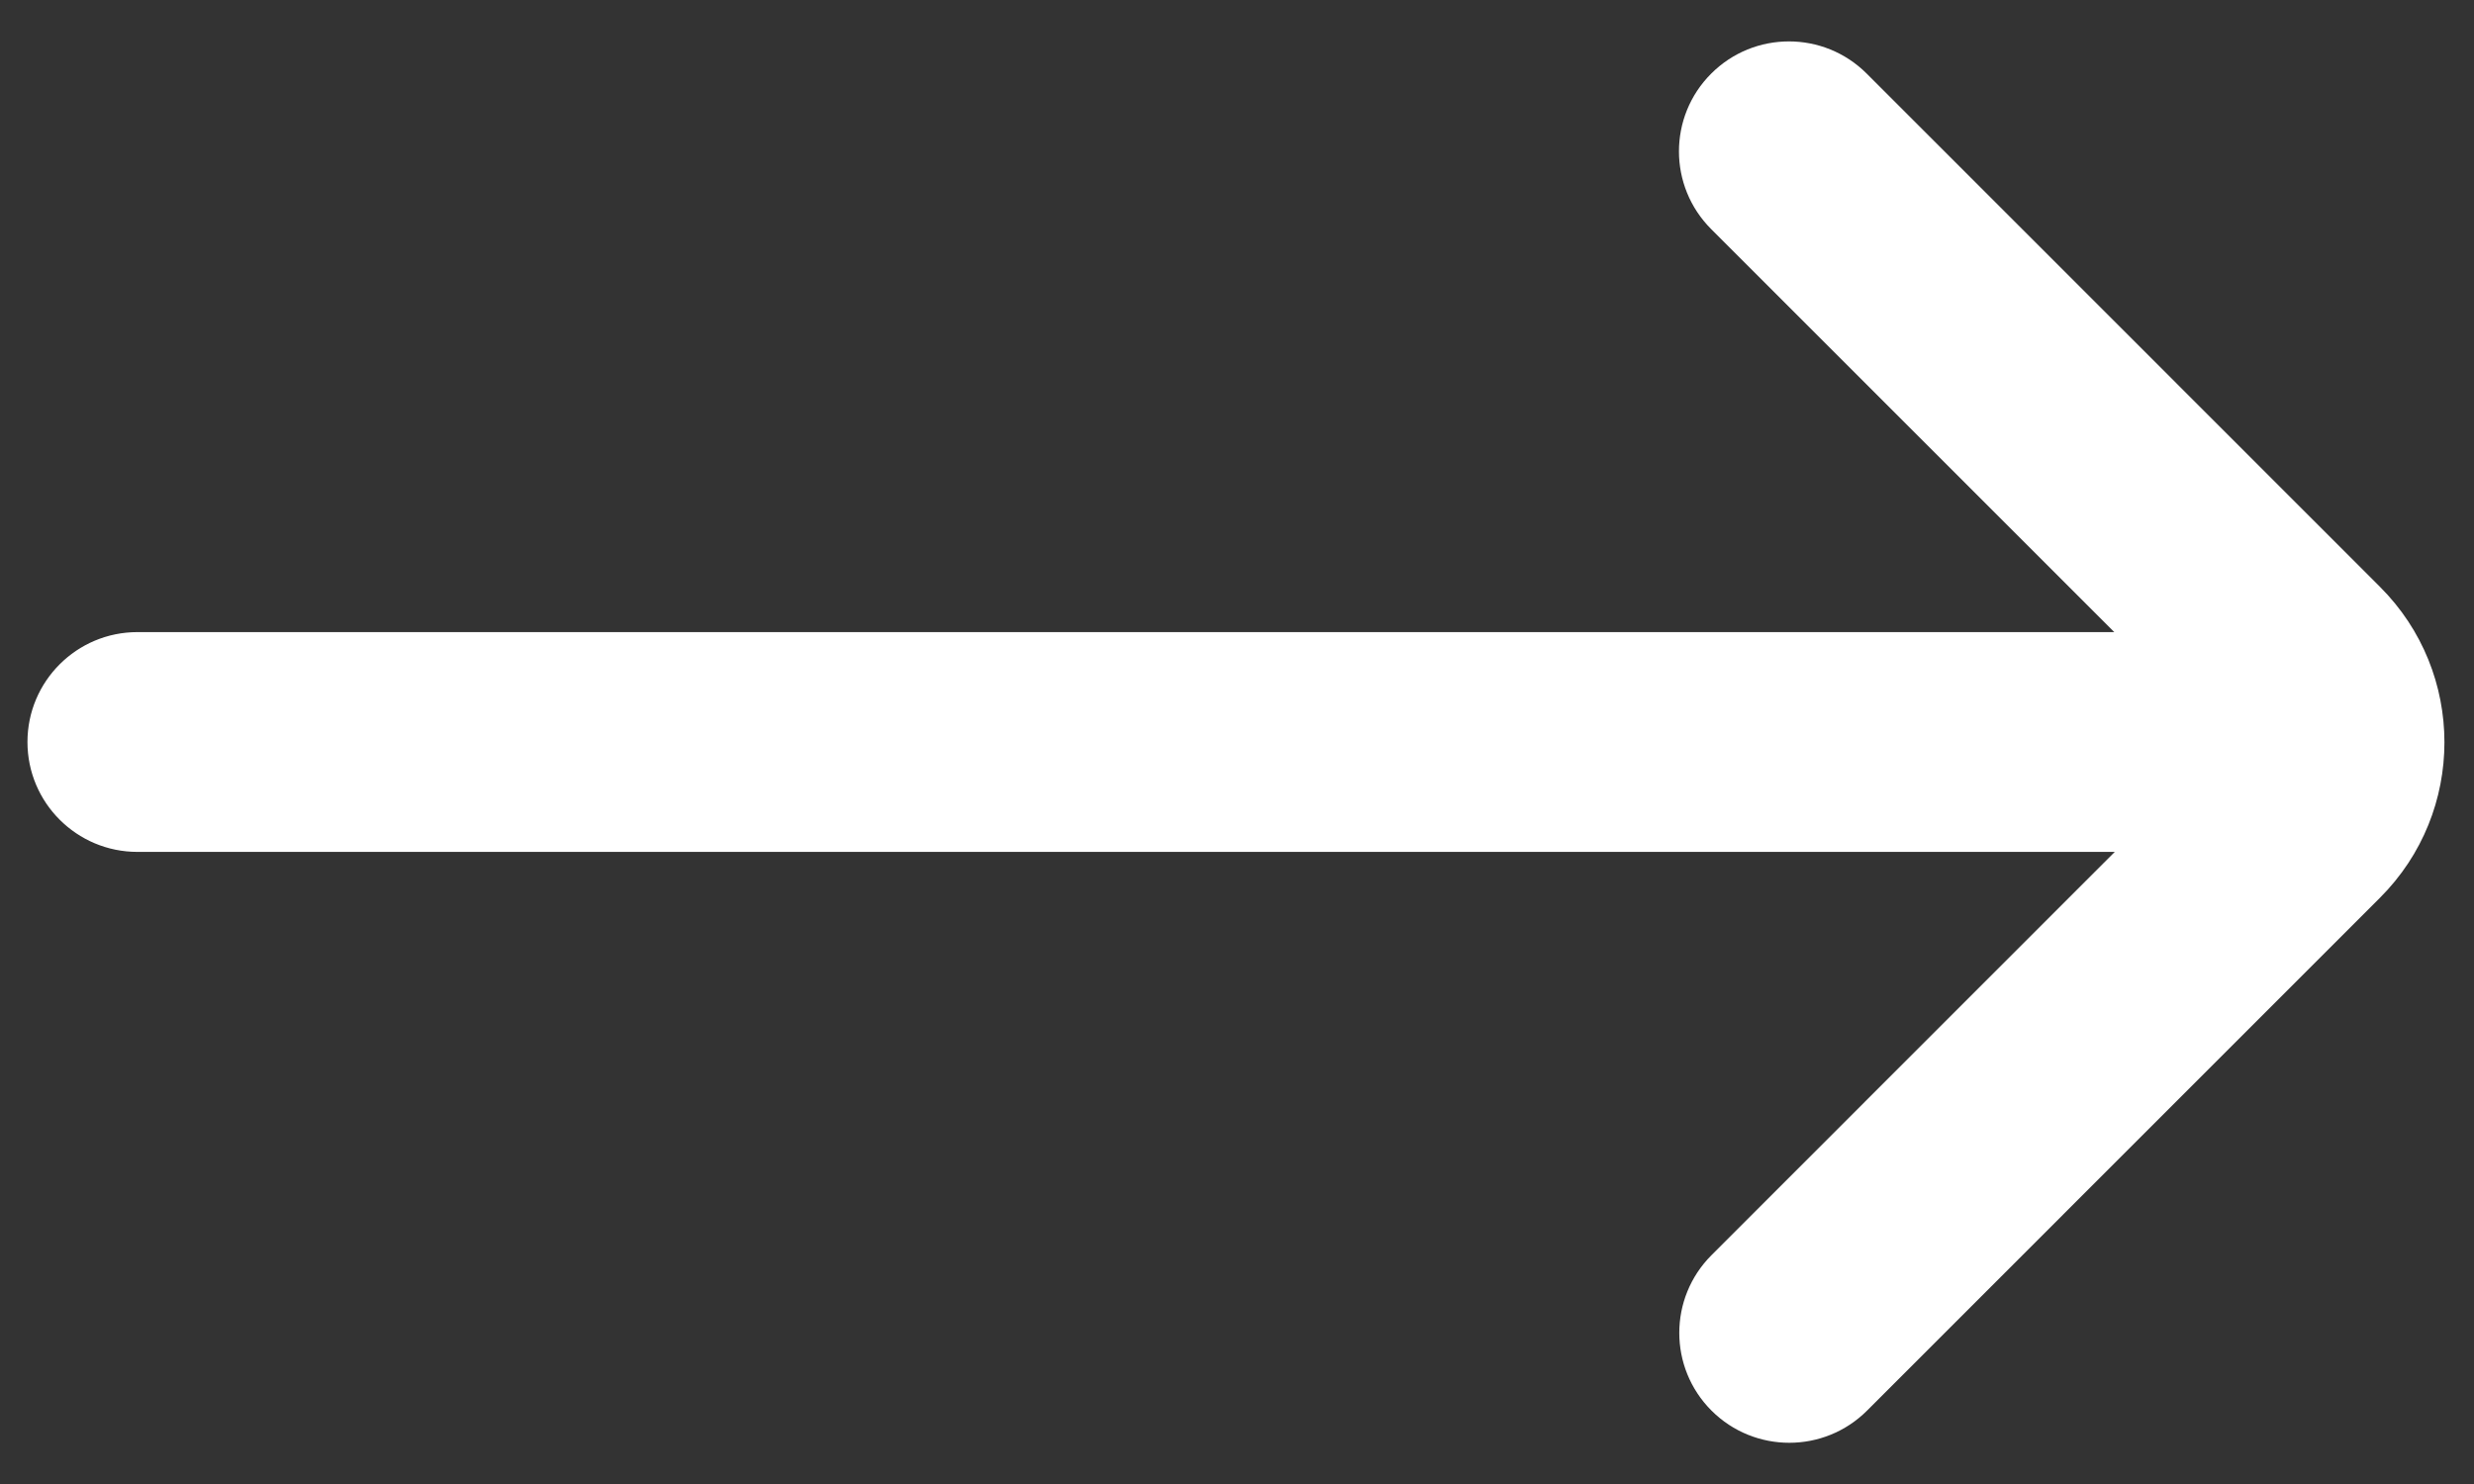 <?xml version="1.0" encoding="UTF-8"?> <svg xmlns="http://www.w3.org/2000/svg" width="30" height="18" viewBox="0 0 30 18" fill="none"><rect x="0" y="0" width="30" height="18" fill="#333333" stroke="none"/><path d="M20.754 15.224C20.233 15.745 20.233 16.589 20.754 17.11C21.275 17.63 22.119 17.63 22.64 17.11L28.86 10.889C29.902 9.848 29.902 8.159 28.86 7.118L22.636 0.893C22.115 0.372 21.271 0.372 20.75 0.893C20.229 1.414 20.229 2.258 20.75 2.779L25.638 7.667H1.667C0.93 7.667 0.333 8.264 0.333 9C0.333 9.736 0.93 10.333 1.667 10.333H25.644L20.754 15.224Z" fill="white"></path></svg> 